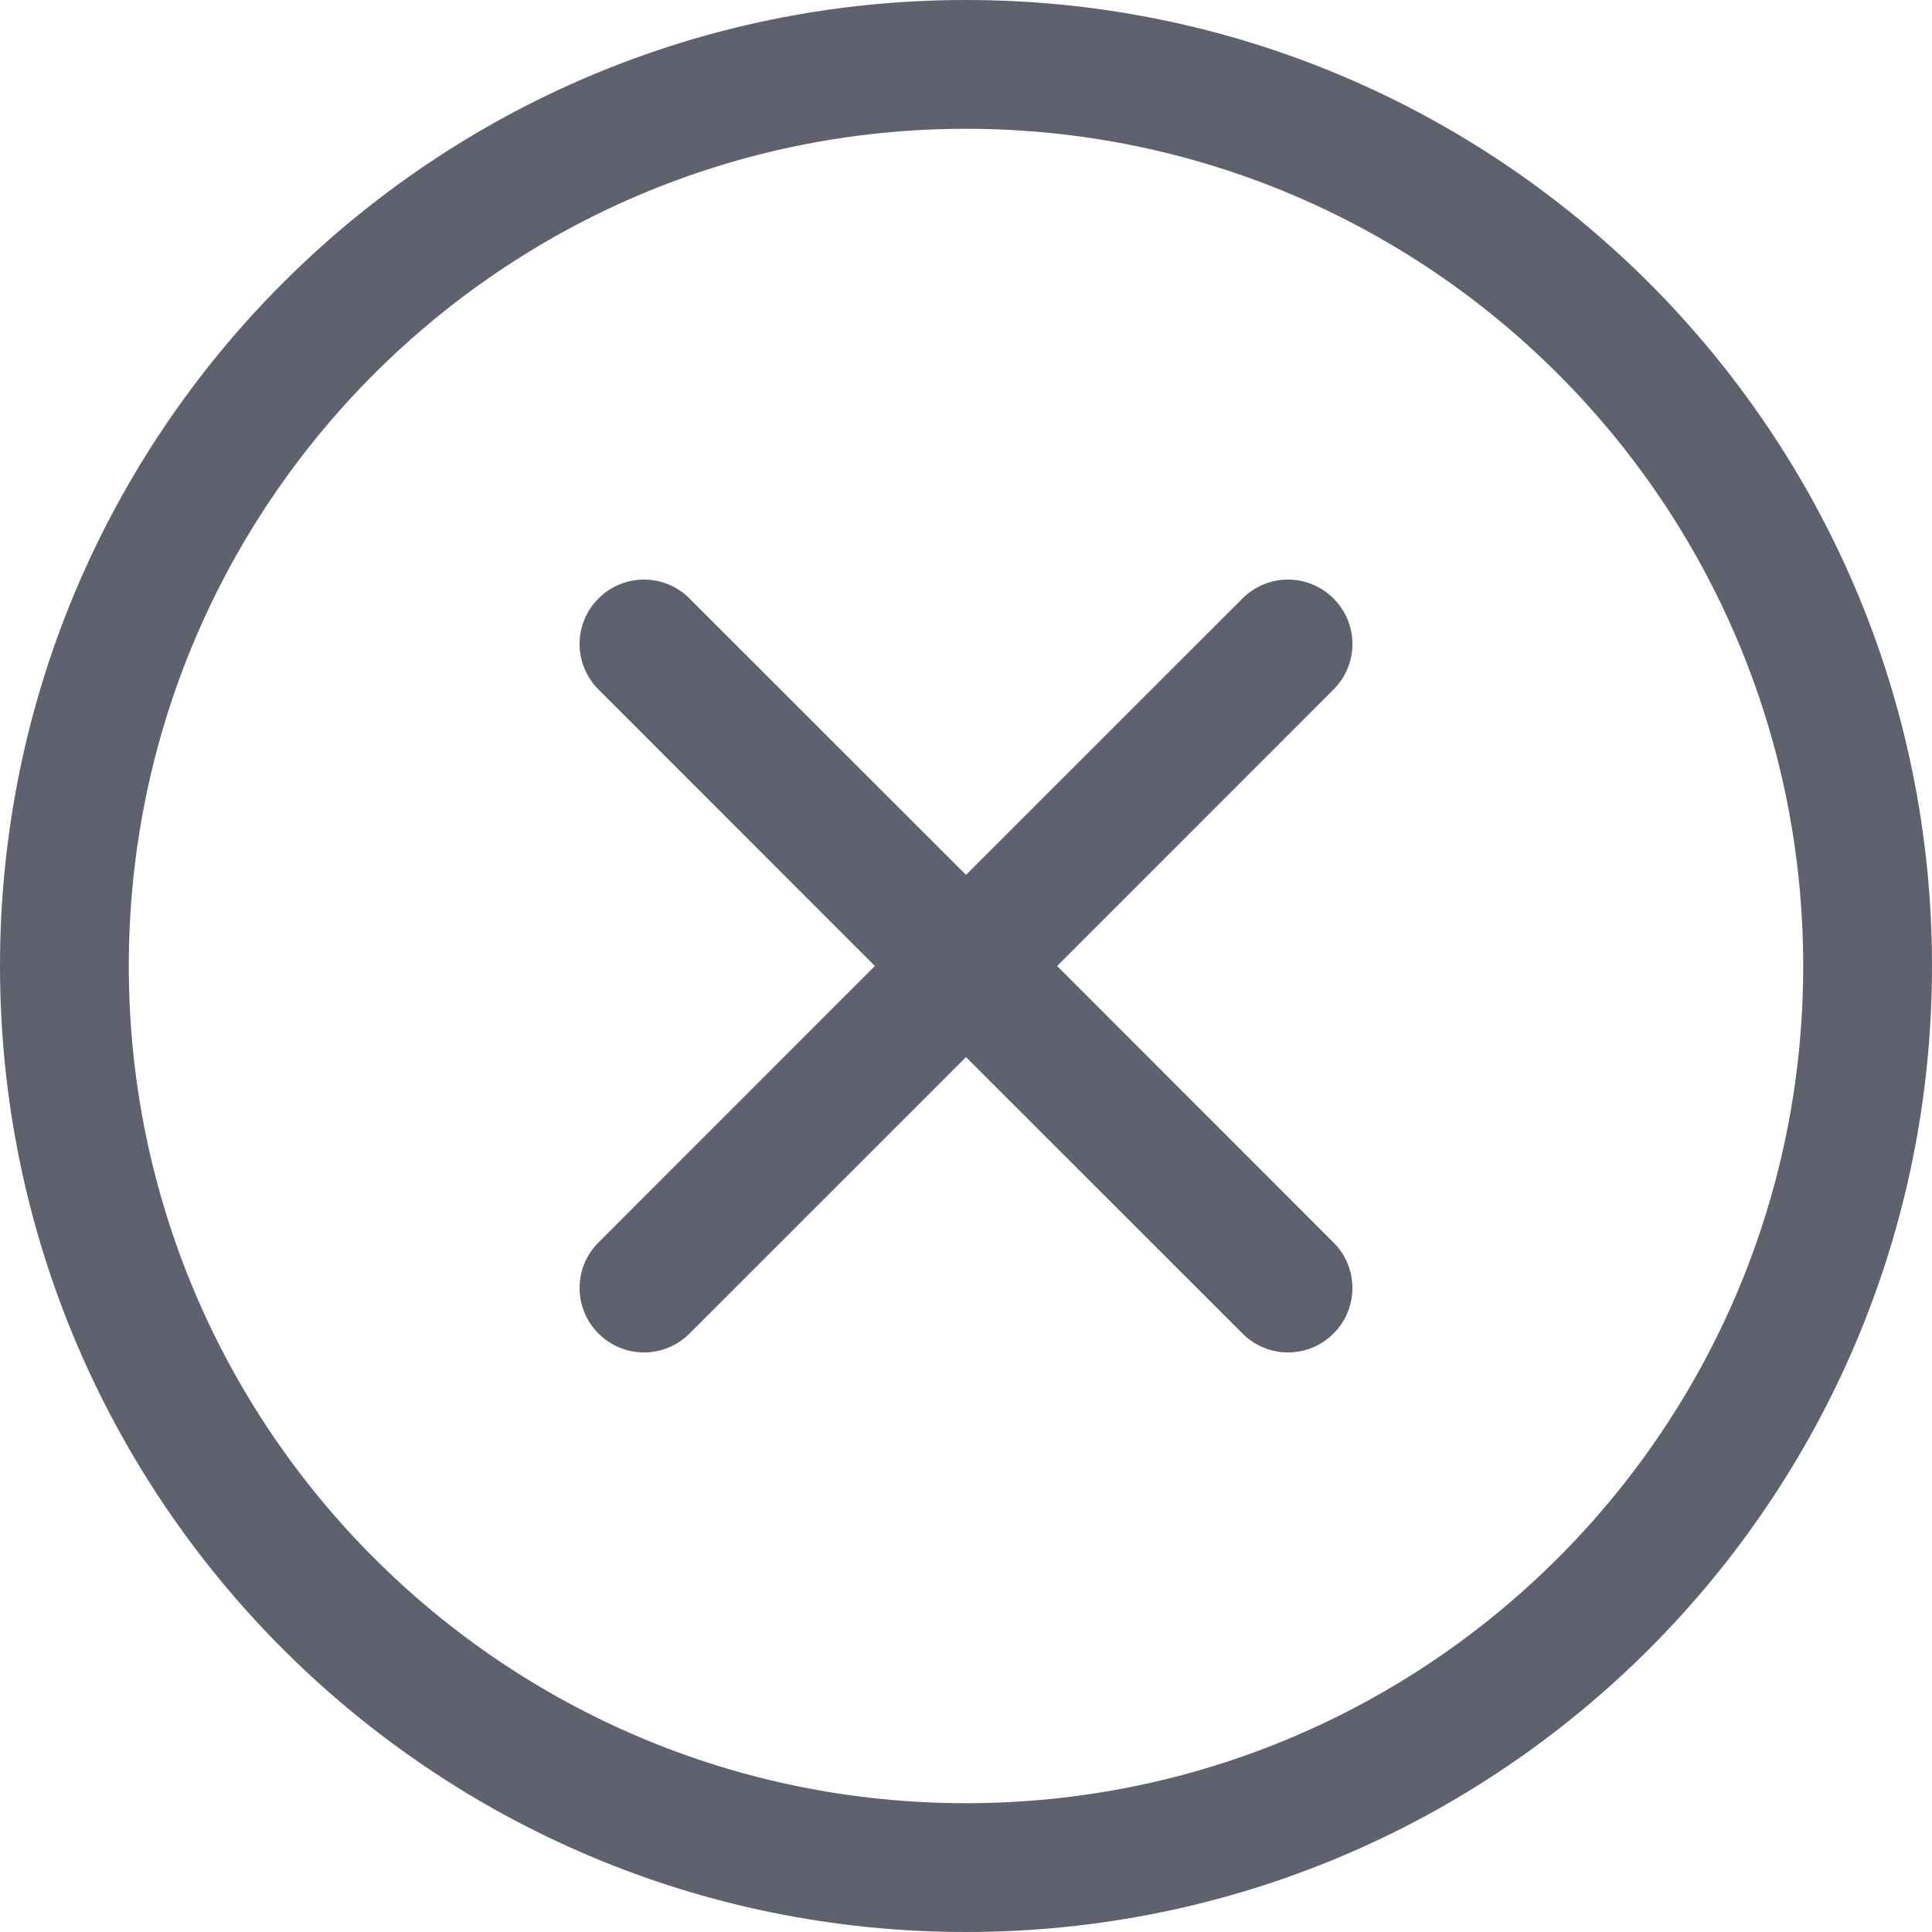 <svg width="18" height="18" viewBox="0 0 18 18" fill="none" xmlns="http://www.w3.org/2000/svg">
<path fill-rule="evenodd" clip-rule="evenodd" d="M0 9C0 4.029 4.029 0 9 0C13.971 0 18 4.029 18 9C18 13.971 13.971 18 9 18C4.029 18 0 13.971 0 9ZM9 1.2C4.692 1.2 1.2 4.692 1.2 9C1.2 13.308 4.692 16.8 9 16.8C13.308 16.8 16.8 13.308 16.8 9C16.8 4.692 13.308 1.2 9 1.2ZM12.424 5.576C12.659 5.81 12.659 6.19 12.424 6.424L9.849 9L12.424 11.576C12.659 11.81 12.659 12.19 12.424 12.424C12.19 12.659 11.81 12.659 11.576 12.424L9 9.849L6.424 12.424C6.19 12.659 5.81 12.659 5.576 12.424C5.341 12.19 5.341 11.81 5.576 11.576L8.151 9L5.576 6.424C5.341 6.19 5.341 5.81 5.576 5.576C5.81 5.341 6.19 5.341 6.424 5.576L9 8.151L11.576 5.576C11.81 5.341 12.19 5.341 12.424 5.576Z" fill="#60616F"/>
</svg>
